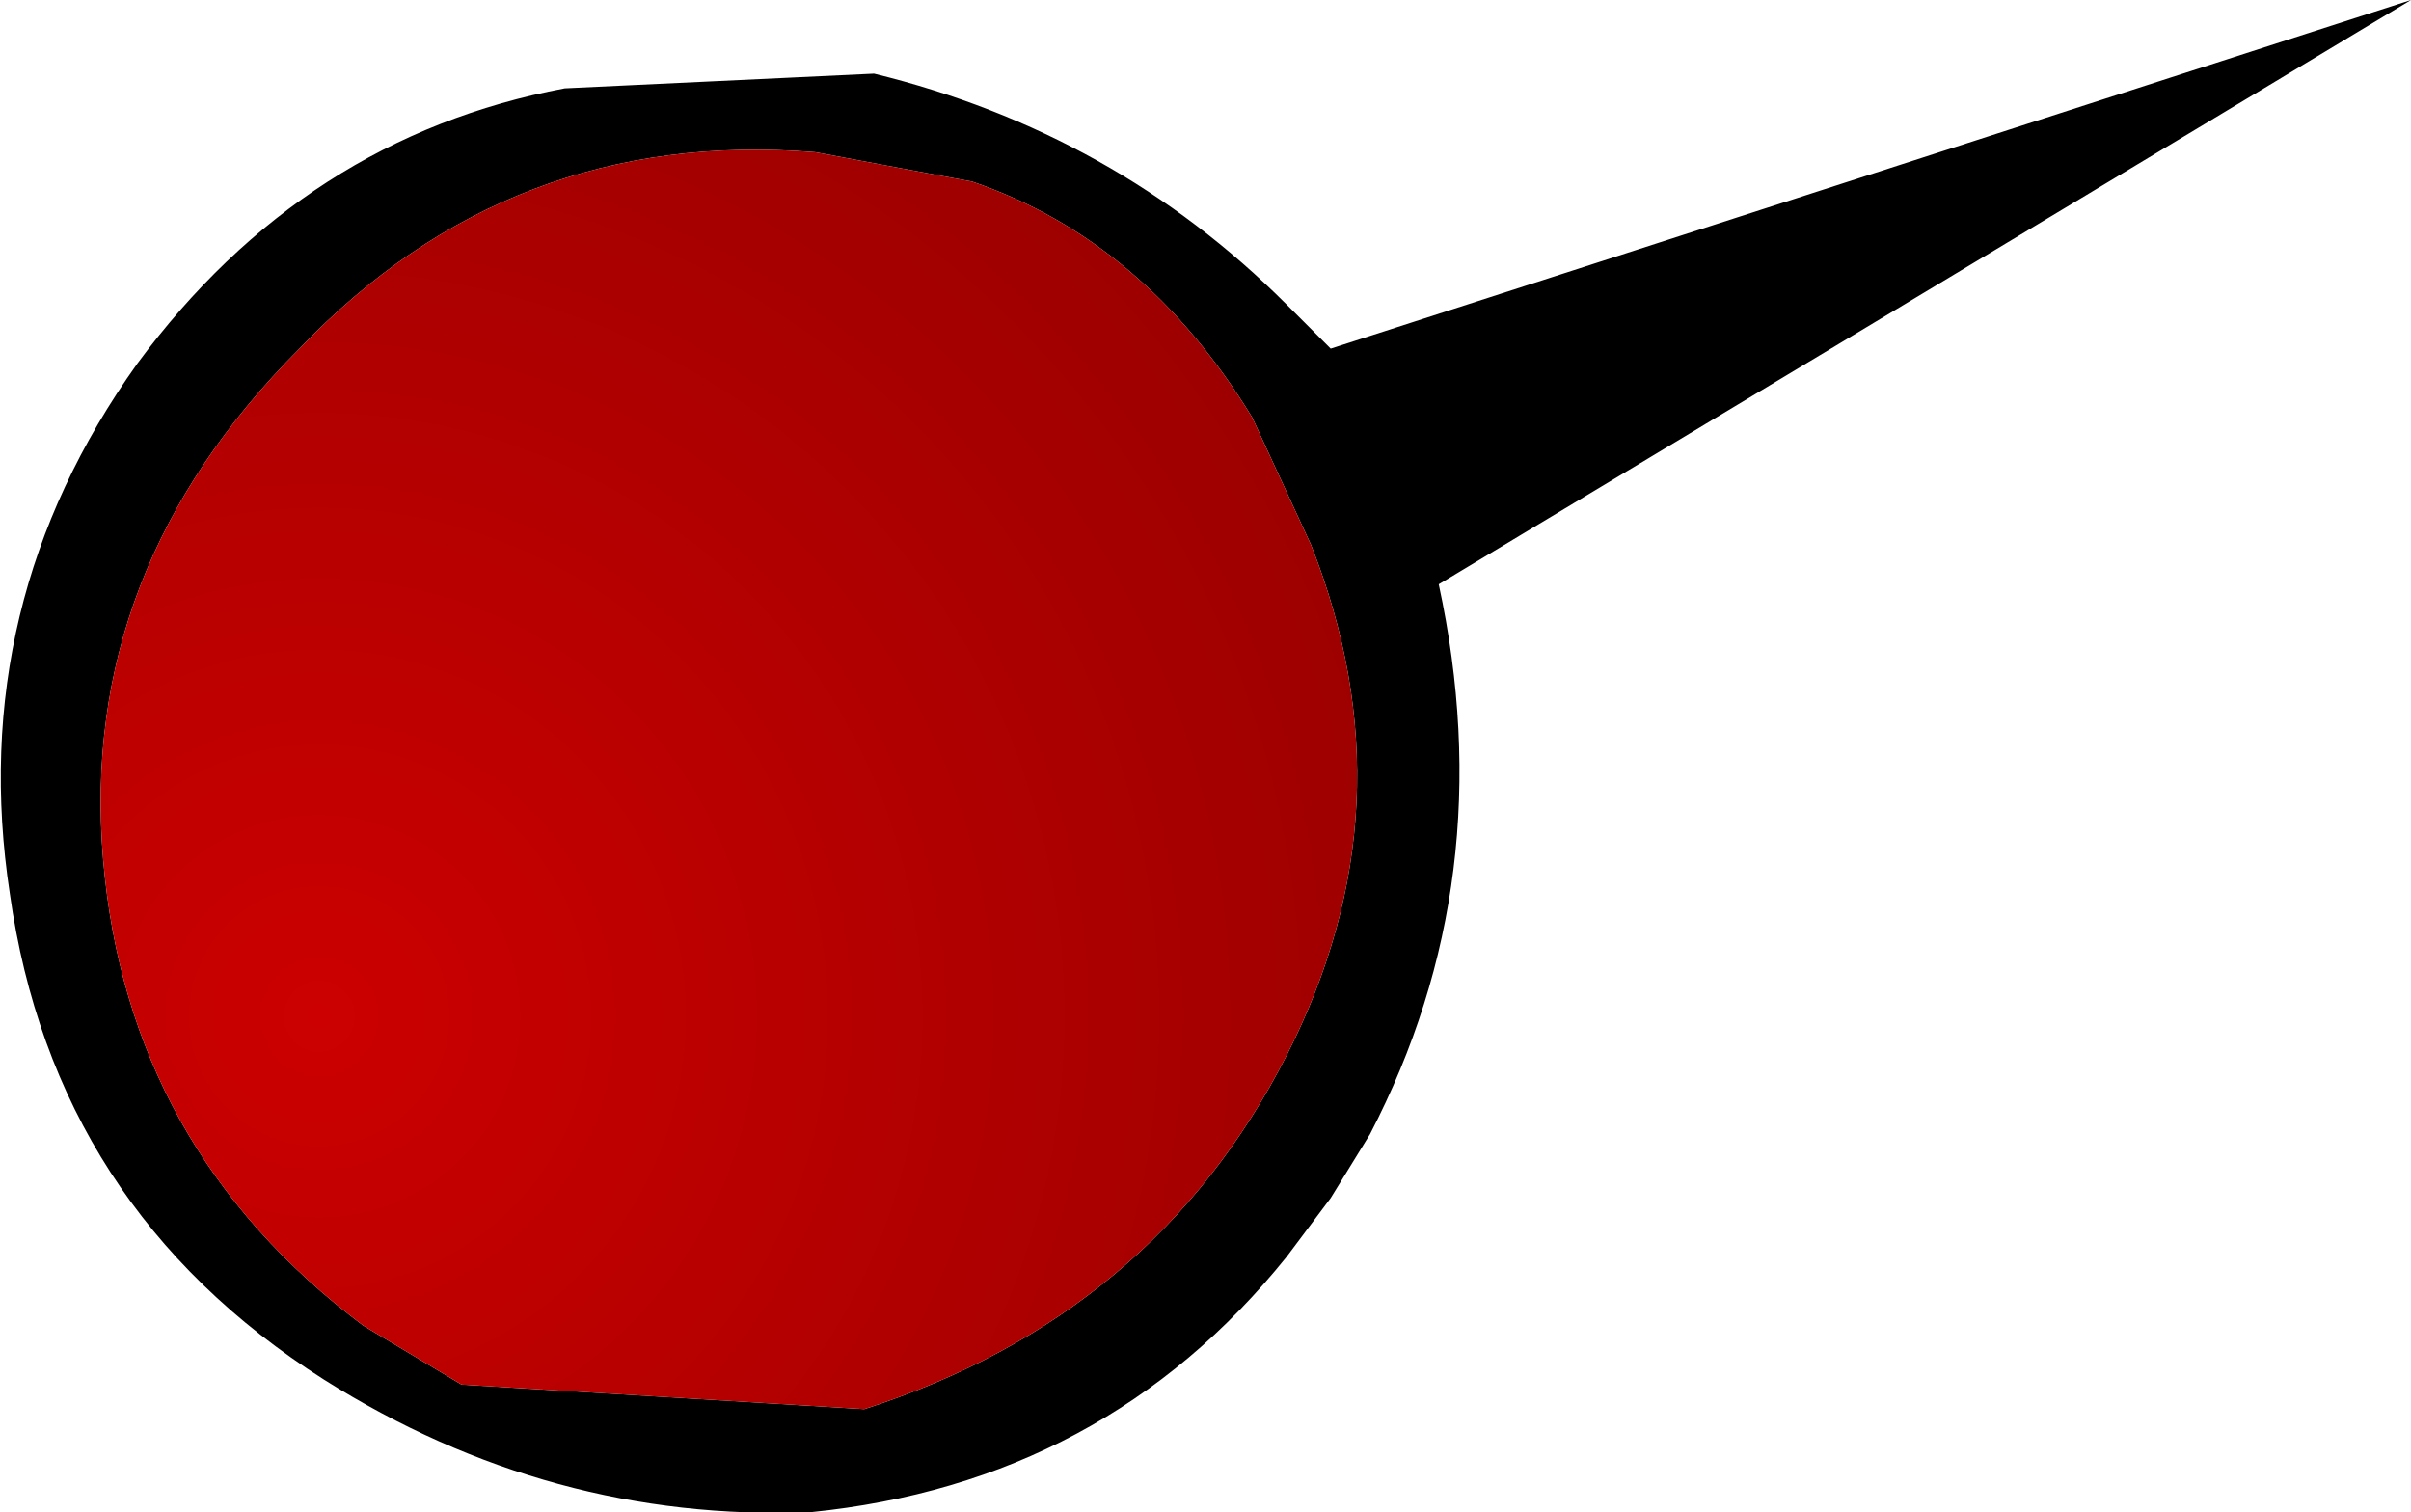 <?xml version="1.0" encoding="UTF-8" standalone="no"?>
<svg xmlns:xlink="http://www.w3.org/1999/xlink" height="15.4px" width="24.55px" xmlns="http://www.w3.org/2000/svg">
  <g transform="matrix(1.0, 0.0, 0.0, 1.0, 6.7, 7.95)">
    <path d="M6.05 -3.7 Q4.95 -5.5 3.2 -6.1 L1.6 -6.4 Q-1.5 -6.65 -3.65 -4.4 -5.9 -2.15 -5.65 0.8 -5.4 3.75 -3.0 5.55 L-2.0 6.15 2.1 6.4 Q5.05 5.45 6.4 2.8 7.7 0.25 6.65 -2.4 L6.05 -3.7 M6.85 -4.4 L17.85 -7.95 7.95 -2.0 Q8.6 1.0 7.25 3.6 L6.85 4.25 6.4 4.85 Q4.55 7.15 1.55 7.45 -1.1 7.55 -3.4 6.1 -6.15 4.35 -6.6 1.15 -7.05 -1.8 -5.3 -4.25 -3.6 -6.55 -0.95 -7.05 L2.2 -7.2 Q4.65 -6.6 6.4 -4.85 L6.85 -4.4" fill="#000000" fill-rule="evenodd" stroke="none"/>
    <path d="M6.05 -3.7 L6.65 -2.4 Q7.7 0.25 6.4 2.8 5.05 5.45 2.1 6.4 L-2.0 6.15 -3.0 5.55 Q-5.4 3.75 -5.65 0.8 -5.9 -2.15 -3.65 -4.4 -1.5 -6.65 1.6 -6.4 L3.2 -6.1 Q4.95 -5.5 6.05 -3.7" fill="url(#gradient0)" fill-rule="evenodd" stroke="none"/>
  </g>
  <defs>
    <radialGradient cx="0" cy="0" gradientTransform="matrix(0.015, 0.0, 0.0, 0.015, -3.45, 2.4)" gradientUnits="userSpaceOnUse" id="gradient0" r="819.2" spreadMethod="pad">
      <stop offset="0.0" stop-color="#cc0000"/>
      <stop offset="1.0" stop-color="#990000"/>
    </radialGradient>
  </defs>
</svg>
